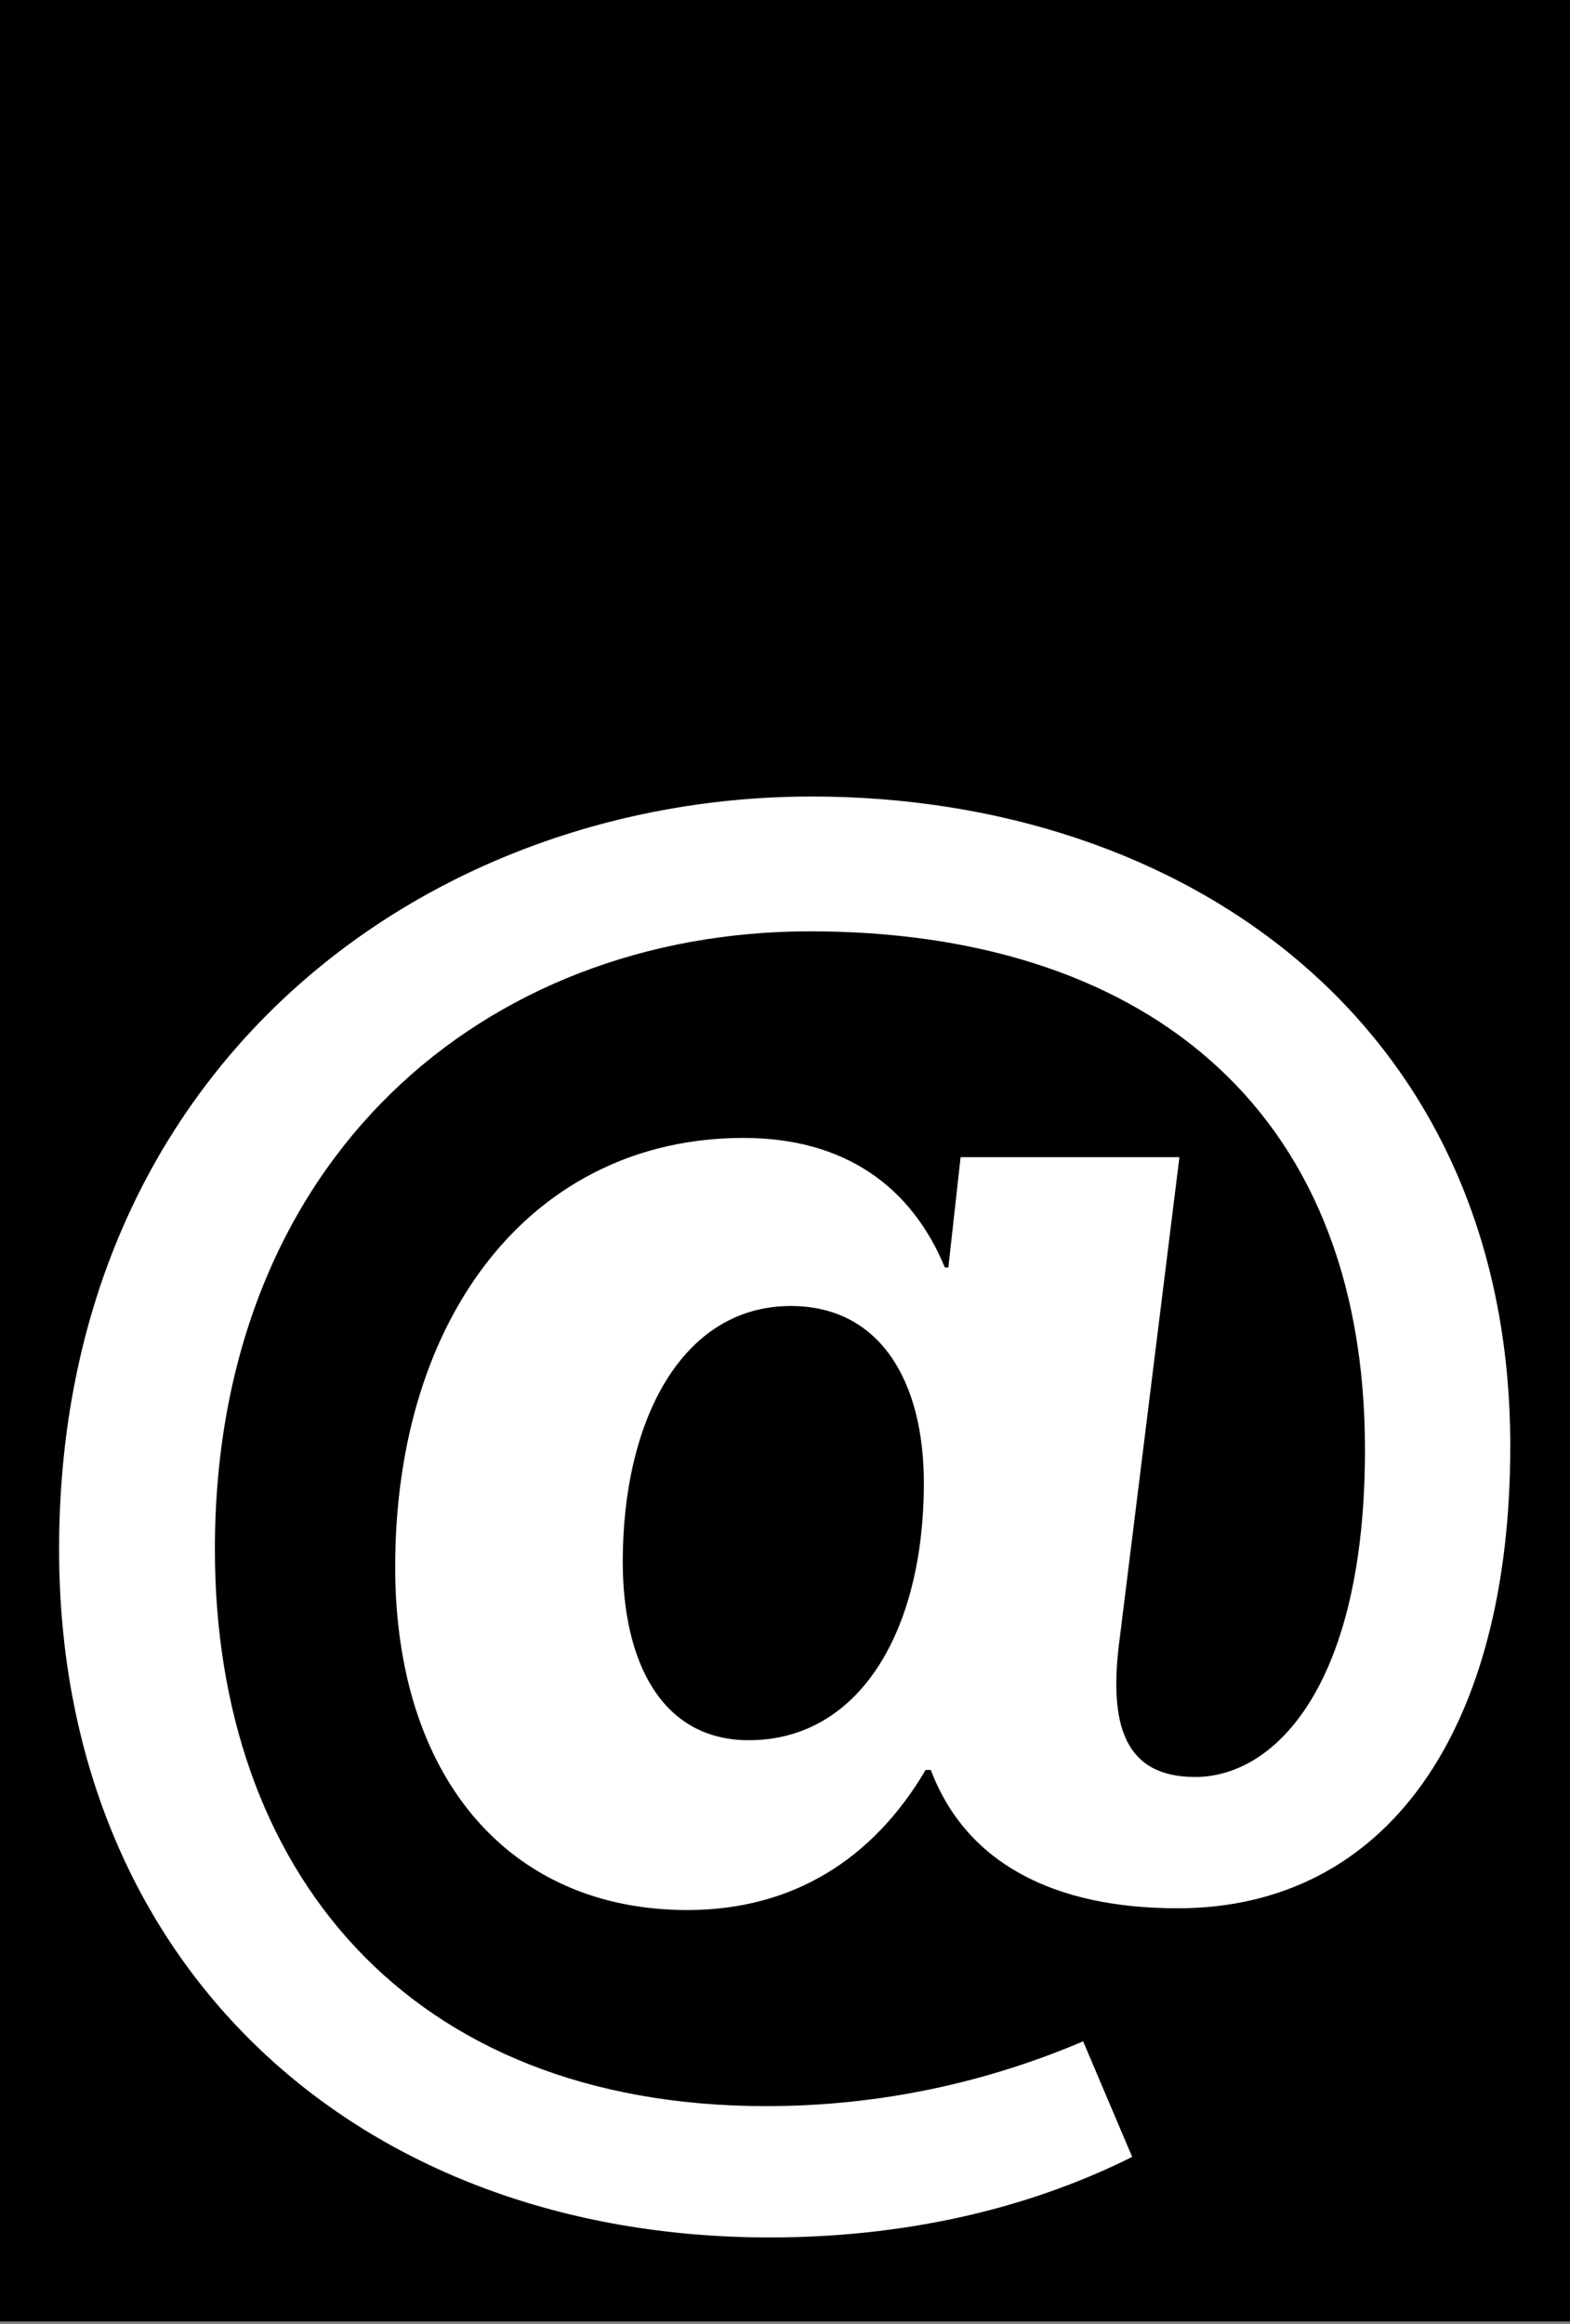 <svg width="552" height="817" viewBox="0 0 552 817" fill="none" xmlns="http://www.w3.org/2000/svg">
<rect x="0" y="0" width="552" height="817" fill="#808080" stroke="none"/>
<rect width="552" height="816.08" fill="black"/>
<path d="M241.728 671.44C178.335 671.44 138.944 624.049 138.944 550.808C138.944 462.18 187.567 400.017 261.423 400.017C297.121 400.017 320.509 417.25 332.203 445.562H333.434L337.742 406.787H414.676L393.75 575.426C389.441 606.816 395.596 624.664 420.215 624.664C448.527 624.664 479.916 592.044 479.916 509.571C479.916 387.092 399.289 327.391 284.811 327.391C170.333 327.391 75.551 407.403 75.551 544.653C75.551 657.284 143.253 740.373 269.424 740.373C310.046 740.373 347.589 731.756 380.825 717.6L398.058 758.222C359.899 777.301 316.2 786.533 270.655 786.533C125.404 786.533 20.774 690.52 20.774 544.653C20.774 374.783 150.023 280 285.427 280C415.907 280 531 359.396 531 508.34C531 608.662 487.301 670.825 414.06 670.825C370.362 670.825 339.588 654.822 327.279 622.202H325.432C306.968 653.591 278.657 671.44 241.728 671.44ZM263.27 611.739C302.044 611.739 324.817 573.58 324.817 521.265C324.817 485.568 309.43 459.102 278.041 459.102C239.882 459.102 218.956 499.108 218.956 548.961C218.956 584.043 232.496 611.739 263.27 611.739Z" fill="white"/>
</svg>
